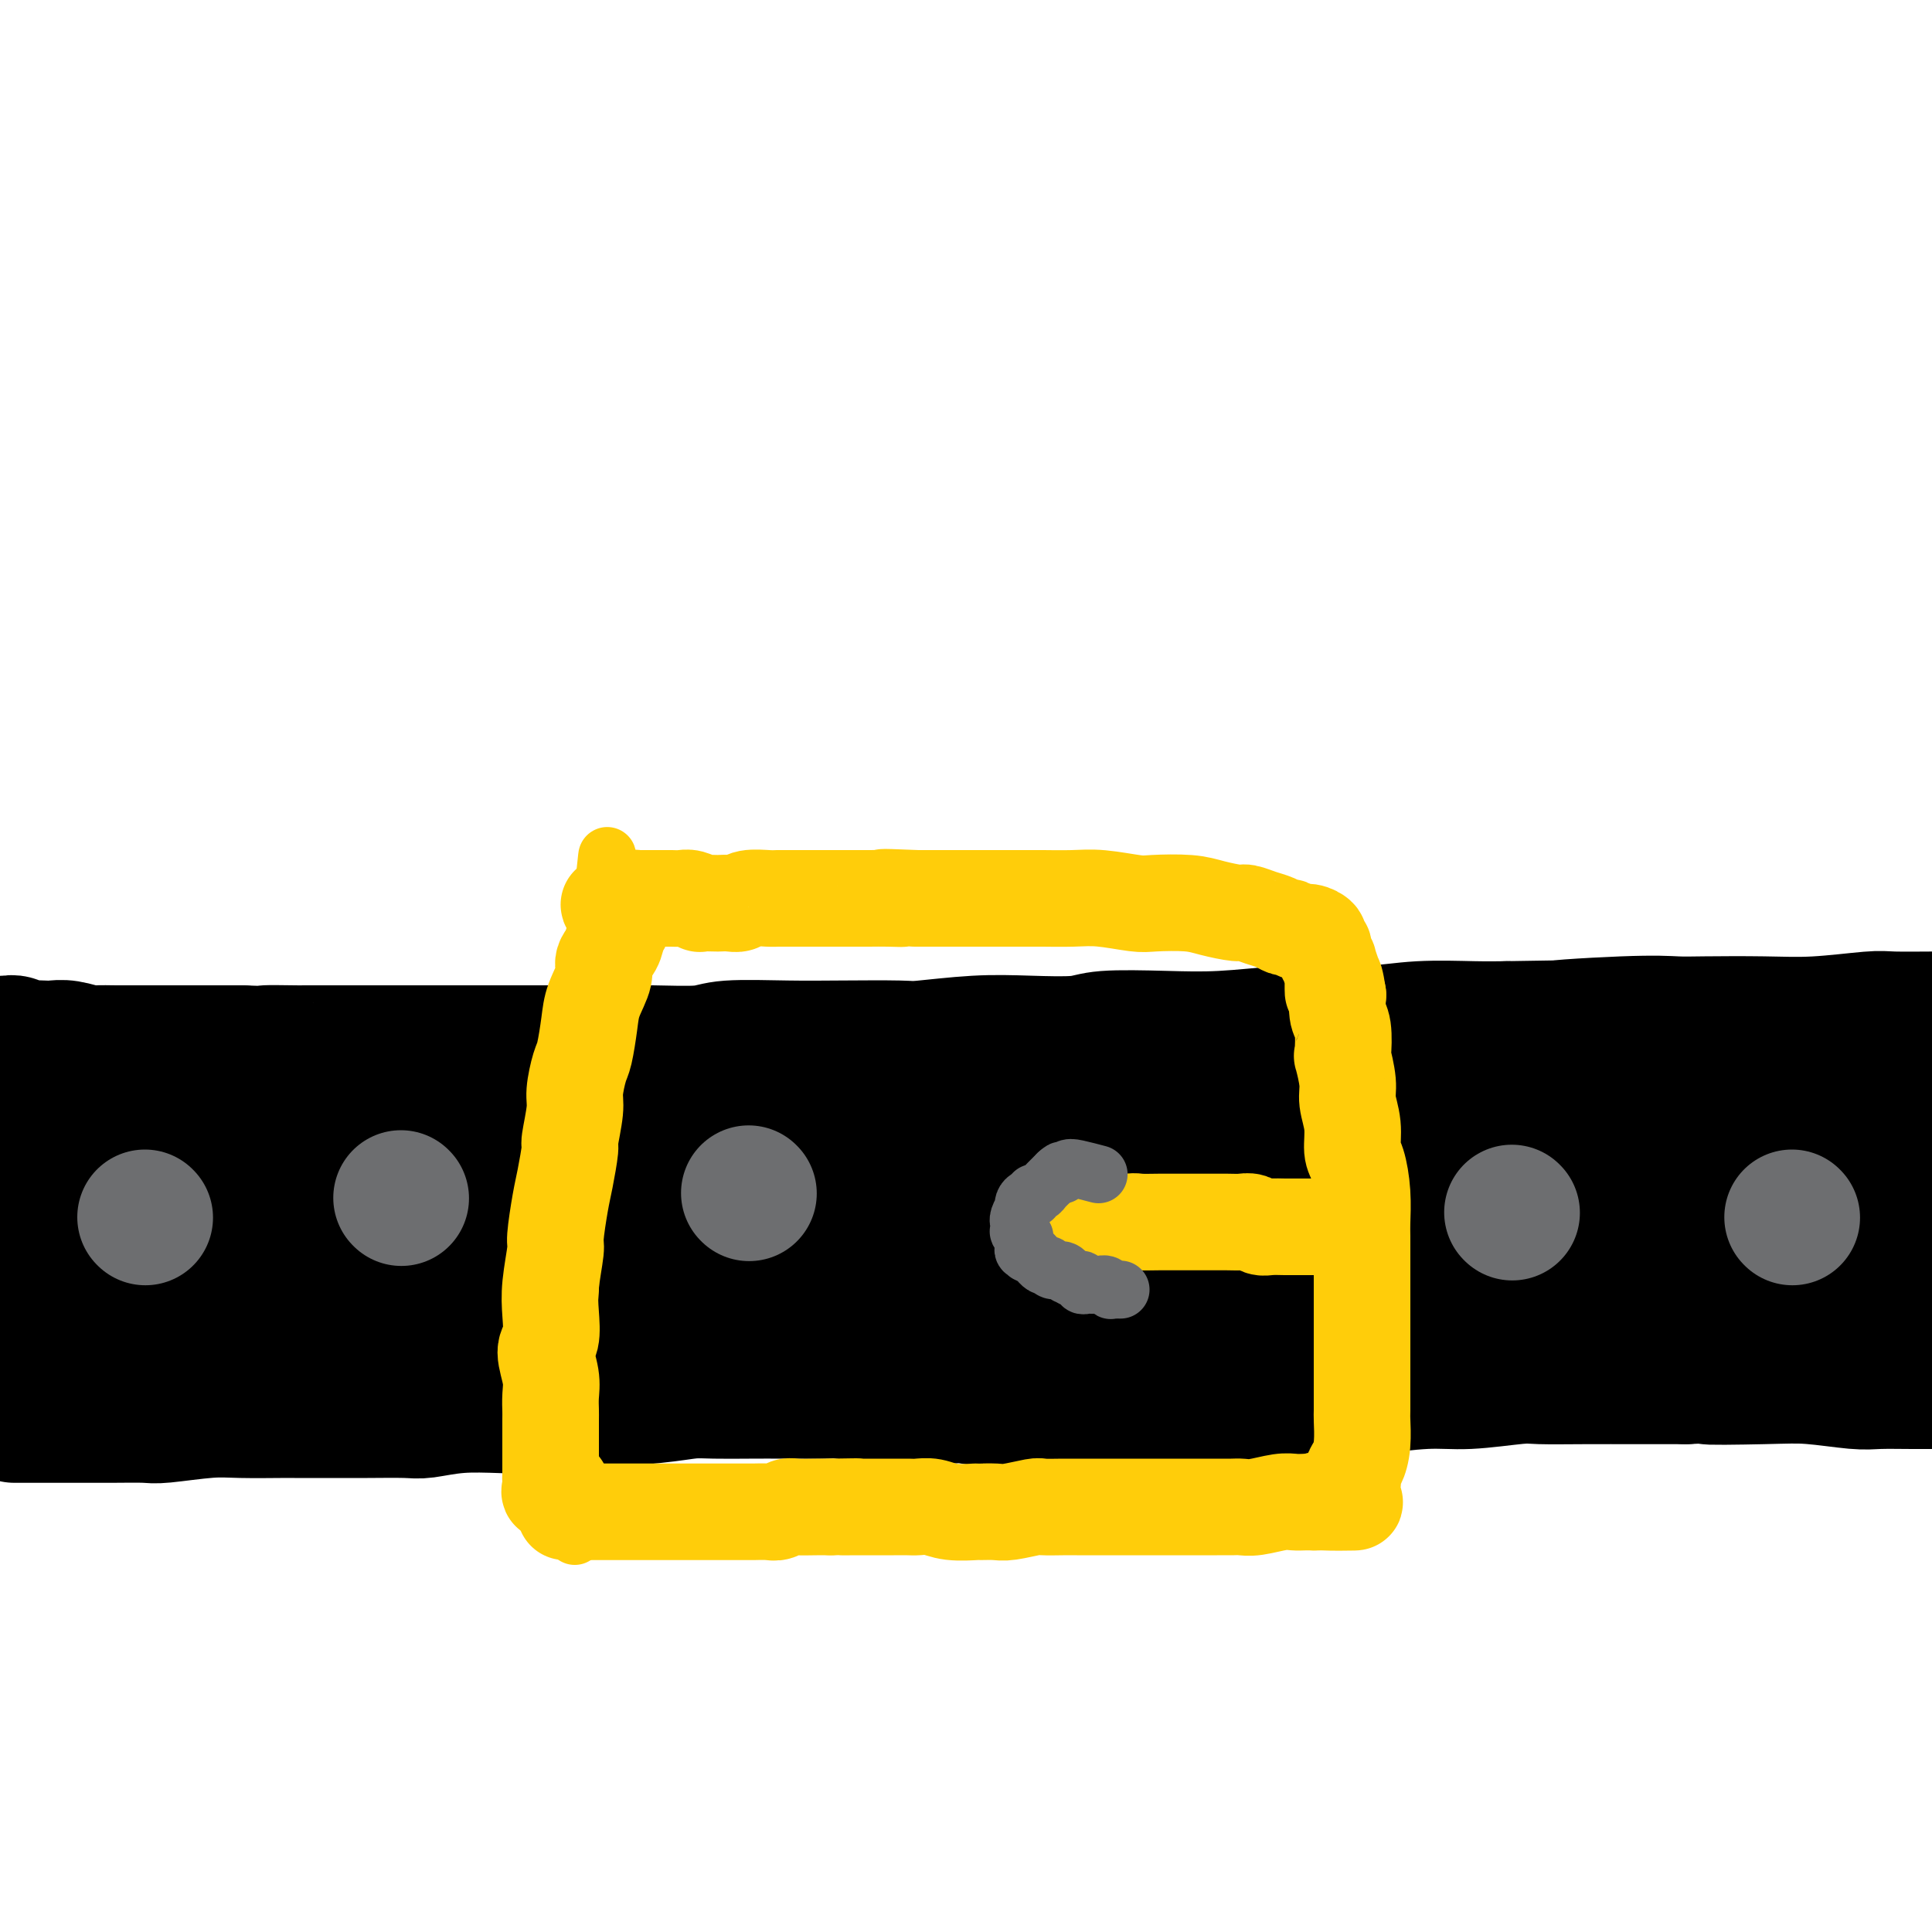 <svg viewBox='0 0 400 400' version='1.1' xmlns='http://www.w3.org/2000/svg' xmlns:xlink='http://www.w3.org/1999/xlink'><g fill='none' stroke='rgb(0,0,0)' stroke-width='28' stroke-linecap='round' stroke-linejoin='round'><path d='M1,216c0.440,-0.008 0.880,-0.016 1,0c0.120,0.016 -0.081,0.057 0,0c0.081,-0.057 0.444,-0.211 1,0c0.556,0.211 1.305,0.788 2,1c0.695,0.212 1.335,0.061 2,0c0.665,-0.061 1.356,-0.030 2,0c0.644,0.030 1.242,0.061 2,0c0.758,-0.061 1.675,-0.212 3,0c1.325,0.212 3.059,0.789 4,1c0.941,0.211 1.089,0.057 2,0c0.911,-0.057 2.585,-0.015 4,0c1.415,0.015 2.572,0.004 4,0c1.428,-0.004 3.129,-0.001 4,0c0.871,0.001 0.913,0.000 2,0c1.087,-0.000 3.219,-0.000 5,0c1.781,0.000 3.210,0.000 4,0c0.790,-0.000 0.940,-0.000 2,0c1.060,0.000 3.030,0.000 5,0'/><path d='M50,218c8.360,0.309 4.761,0.083 5,0c0.239,-0.083 4.315,-0.022 6,0c1.685,0.022 0.979,0.006 2,0c1.021,-0.006 3.767,-0.002 6,0c2.233,0.002 3.951,0.000 6,0c2.049,-0.000 4.429,-0.000 7,0c2.571,0.000 5.333,0.000 7,0c1.667,-0.000 2.238,0.000 4,0c1.762,-0.000 4.714,-0.000 8,0c3.286,0.000 6.907,0.001 9,0c2.093,-0.001 2.657,-0.004 5,0c2.343,0.004 6.465,0.015 10,0c3.535,-0.015 6.483,-0.057 10,0c3.517,0.057 7.604,0.211 10,0c2.396,-0.211 3.100,-0.788 6,-1c2.900,-0.212 7.997,-0.061 12,0c4.003,0.061 6.911,0.030 11,0c4.089,-0.030 9.357,-0.060 12,0c2.643,0.060 2.661,0.208 5,0c2.339,-0.208 6.999,-0.774 11,-1c4.001,-0.226 7.344,-0.112 11,0c3.656,0.112 7.627,0.222 10,0c2.373,-0.222 3.149,-0.778 6,-1c2.851,-0.222 7.778,-0.111 12,0c4.222,0.111 7.740,0.222 12,0c4.260,-0.222 9.261,-0.778 12,-1c2.739,-0.222 3.217,-0.112 6,0c2.783,0.112 7.870,0.226 12,0c4.130,-0.226 7.304,-0.792 11,-1c3.696,-0.208 7.913,-0.060 11,0c3.087,0.060 5.043,0.030 7,0'/><path d='M312,213c42.685,-0.713 18.399,0.005 12,0c-6.399,-0.005 5.090,-0.732 12,-1c6.910,-0.268 9.241,-0.075 11,0c1.759,0.075 2.945,0.034 6,0c3.055,-0.034 7.980,-0.062 12,0c4.020,0.062 7.135,0.213 11,0c3.865,-0.213 8.478,-0.789 11,-1c2.522,-0.211 2.952,-0.057 5,0c2.048,0.057 5.714,0.015 9,0c3.286,-0.015 6.193,-0.004 9,0c2.807,0.004 5.515,0.001 7,0c1.485,-0.001 1.746,-0.000 3,0c1.254,0.000 3.499,0.000 5,0c1.501,-0.000 2.258,-0.000 3,0c0.742,0.000 1.469,0.000 2,0c0.531,-0.000 0.866,-0.000 1,0c0.134,0.000 0.067,0.000 0,0'/><path d='M6,239c-0.770,-0.425 -1.540,-0.850 -1,-1c0.540,-0.150 2.391,-0.026 3,0c0.609,0.026 -0.025,-0.045 1,0c1.025,0.045 3.709,0.208 6,0c2.291,-0.208 4.190,-0.787 7,-1c2.810,-0.213 6.531,-0.061 9,0c2.469,0.061 3.684,0.030 6,0c2.316,-0.030 5.731,-0.060 9,0c3.269,0.060 6.392,0.208 10,0c3.608,-0.208 7.703,-0.774 10,-1c2.297,-0.226 2.797,-0.113 5,0c2.203,0.113 6.109,0.228 9,0c2.891,-0.228 4.766,-0.797 8,-1c3.234,-0.203 7.826,-0.041 10,0c2.174,0.041 1.930,-0.041 4,0c2.070,0.041 6.452,0.204 10,0c3.548,-0.204 6.260,-0.776 10,-1c3.740,-0.224 8.507,-0.099 11,0c2.493,0.099 2.712,0.171 5,0c2.288,-0.171 6.644,-0.586 11,-1'/><path d='M149,233c23.949,-0.924 12.321,-0.234 11,0c-1.321,0.234 7.666,0.011 12,0c4.334,-0.011 4.014,0.189 6,0c1.986,-0.189 6.276,-0.769 10,-1c3.724,-0.231 6.880,-0.115 11,0c4.120,0.115 9.204,0.228 12,0c2.796,-0.228 3.303,-0.797 6,-1c2.697,-0.203 7.584,-0.040 12,0c4.416,0.040 8.360,-0.042 13,0c4.640,0.042 9.975,0.207 13,0c3.025,-0.207 3.741,-0.787 7,-1c3.259,-0.213 9.062,-0.058 14,0c4.938,0.058 9.010,0.019 14,0c4.990,-0.019 10.898,-0.020 14,0c3.102,0.020 3.397,0.059 7,0c3.603,-0.059 10.514,-0.216 16,0c5.486,0.216 9.547,0.805 15,1c5.453,0.195 12.297,-0.004 16,0c3.703,0.004 4.263,0.211 8,0c3.737,-0.211 10.650,-0.841 16,-1c5.350,-0.159 9.136,0.154 14,0c4.864,-0.154 10.805,-0.773 14,-1c3.195,-0.227 3.642,-0.062 6,0c2.358,0.062 6.625,0.020 10,0c3.375,-0.020 5.857,-0.020 8,0c2.143,0.020 3.947,0.058 5,0c1.053,-0.058 1.354,-0.211 2,0c0.646,0.211 1.635,0.788 2,1c0.365,0.212 0.104,0.061 0,0c-0.104,-0.061 -0.052,-0.030 0,0'/><path d='M3,256c0.101,0.002 0.202,0.004 0,0c-0.202,-0.004 -0.706,-0.015 -1,0c-0.294,0.015 -0.376,0.056 0,0c0.376,-0.056 1.211,-0.207 2,0c0.789,0.207 1.531,0.774 2,1c0.469,0.226 0.666,0.112 2,0c1.334,-0.112 3.807,-0.223 7,0c3.193,0.223 7.108,0.778 9,1c1.892,0.222 1.762,0.111 4,0c2.238,-0.111 6.844,-0.222 11,0c4.156,0.222 7.863,0.778 10,1c2.137,0.222 2.705,0.112 5,0c2.295,-0.112 6.319,-0.225 10,0c3.681,0.225 7.019,0.789 11,1c3.981,0.211 8.603,0.070 11,0c2.397,-0.070 2.568,-0.070 5,0c2.432,0.070 7.125,0.211 11,0c3.875,-0.211 6.933,-0.774 11,-1c4.067,-0.226 9.142,-0.116 12,0c2.858,0.116 3.498,0.237 6,0c2.502,-0.237 6.866,-0.833 11,-1c4.134,-0.167 8.038,0.095 12,0c3.962,-0.095 7.981,-0.548 12,-1'/><path d='M166,257c14.851,-0.459 6.478,-0.108 6,0c-0.478,0.108 6.940,-0.028 12,0c5.060,0.028 7.764,0.218 12,0c4.236,-0.218 10.005,-0.846 13,-1c2.995,-0.154 3.215,0.166 6,0c2.785,-0.166 8.136,-0.818 13,-1c4.864,-0.182 9.243,0.106 14,0c4.757,-0.106 9.894,-0.607 13,-1c3.106,-0.393 4.181,-0.679 7,-1c2.819,-0.321 7.380,-0.677 12,-1c4.620,-0.323 9.298,-0.612 14,-1c4.702,-0.388 9.427,-0.875 12,-1c2.573,-0.125 2.993,0.111 6,0c3.007,-0.111 8.602,-0.570 13,-1c4.398,-0.430 7.601,-0.832 12,-1c4.399,-0.168 9.995,-0.101 13,0c3.005,0.101 3.418,0.237 6,0c2.582,-0.237 7.333,-0.849 11,-1c3.667,-0.151 6.249,0.157 10,0c3.751,-0.157 8.671,-0.778 11,-1c2.329,-0.222 2.066,-0.045 4,0c1.934,0.045 6.063,-0.040 9,0c2.937,0.040 4.682,0.207 7,0c2.318,-0.207 5.210,-0.788 7,-1c1.790,-0.212 2.480,-0.057 4,0c1.520,0.057 3.871,0.015 6,0c2.129,-0.015 4.037,-0.004 6,0c1.963,0.004 3.980,0.001 5,0c1.020,-0.001 1.044,-0.000 2,0c0.956,0.000 2.845,0.000 4,0c1.155,-0.000 1.578,-0.000 2,0'/><path d='M438,245c42.549,-1.856 12.920,-0.498 2,0c-10.920,0.498 -3.132,0.134 0,0c3.132,-0.134 1.609,-0.038 1,0c-0.609,0.038 -0.305,0.019 0,0'/><path d='M-6,273c0.329,0.032 0.659,0.065 1,0c0.341,-0.065 0.694,-0.227 1,0c0.306,0.227 0.564,0.845 1,1c0.436,0.155 1.051,-0.151 2,0c0.949,0.151 2.233,0.758 3,1c0.767,0.242 1.017,0.117 2,0c0.983,-0.117 2.699,-0.228 4,0c1.301,0.228 2.186,0.793 4,1c1.814,0.207 4.558,0.056 6,0c1.442,-0.056 1.582,-0.015 3,0c1.418,0.015 4.116,0.005 7,0c2.884,-0.005 5.956,-0.005 9,0c3.044,0.005 6.062,0.015 8,0c1.938,-0.015 2.798,-0.056 5,0c2.202,0.056 5.746,0.207 9,0c3.254,-0.207 6.218,-0.774 10,-1c3.782,-0.226 8.382,-0.113 11,0c2.618,0.113 3.254,0.227 6,0c2.746,-0.227 7.602,-0.793 12,-1c4.398,-0.207 8.338,-0.054 13,0c4.662,0.054 10.046,0.011 13,0c2.954,-0.011 3.479,0.011 6,0c2.521,-0.011 7.036,-0.054 11,0c3.964,0.054 7.375,0.207 11,0c3.625,-0.207 7.464,-0.773 10,-1c2.536,-0.227 3.768,-0.113 5,0'/><path d='M167,273c25.843,-0.709 12.950,-0.981 10,-1c-2.950,-0.019 4.042,0.217 9,0c4.958,-0.217 7.880,-0.885 10,-1c2.120,-0.115 3.436,0.324 6,0c2.564,-0.324 6.376,-1.410 10,-2c3.624,-0.590 7.060,-0.684 11,-1c3.940,-0.316 8.385,-0.855 11,-1c2.615,-0.145 3.401,0.105 6,0c2.599,-0.105 7.010,-0.563 11,-1c3.990,-0.437 7.558,-0.852 11,-1c3.442,-0.148 6.756,-0.029 11,0c4.244,0.029 9.417,-0.031 12,0c2.583,0.031 2.575,0.153 5,0c2.425,-0.153 7.284,-0.581 12,-1c4.716,-0.419 9.290,-0.830 12,-1c2.710,-0.170 3.557,-0.099 6,0c2.443,0.099 6.481,0.228 11,0c4.519,-0.228 9.520,-0.811 12,-1c2.480,-0.189 2.439,0.016 5,0c2.561,-0.016 7.725,-0.253 12,0c4.275,0.253 7.660,0.996 11,1c3.340,0.004 6.636,-0.731 10,-1c3.364,-0.269 6.795,-0.072 9,0c2.205,0.072 3.185,0.019 5,0c1.815,-0.019 4.467,-0.005 7,0c2.533,0.005 4.947,0.001 7,0c2.053,-0.001 3.743,-0.000 5,0c1.257,0.000 2.079,0.000 3,0c0.921,-0.000 1.940,-0.000 3,0c1.060,0.000 2.160,0.000 3,0c0.840,-0.000 1.420,-0.000 2,0'/><path d='M425,262c25.578,-0.689 8.022,-0.911 1,-1c-7.022,-0.089 -3.511,-0.044 0,0'/><path d='M3,293c0.363,-0.000 0.726,-0.000 1,0c0.274,0.000 0.457,0.000 1,0c0.543,-0.000 1.444,-0.000 2,0c0.556,0.000 0.765,0.001 2,0c1.235,-0.001 3.494,-0.004 6,0c2.506,0.004 5.257,0.015 8,0c2.743,-0.015 5.478,-0.057 7,0c1.522,0.057 1.830,0.211 4,0c2.170,-0.211 6.200,-0.789 9,-1c2.800,-0.211 4.369,-0.057 7,0c2.631,0.057 6.322,0.015 8,0c1.678,-0.015 1.342,-0.003 3,0c1.658,0.003 5.311,-0.003 8,0c2.689,0.003 4.414,0.015 7,0c2.586,-0.015 6.032,-0.056 8,0c1.968,0.056 2.458,0.208 4,0c1.542,-0.208 4.135,-0.777 7,-1c2.865,-0.223 6.002,-0.098 9,0c2.998,0.098 5.857,0.171 8,0c2.143,-0.171 3.572,-0.585 5,-1'/><path d='M117,290c18.956,-0.420 9.344,0.031 8,0c-1.344,-0.031 5.578,-0.544 10,-1c4.422,-0.456 6.345,-0.854 8,-1c1.655,-0.146 3.043,-0.040 5,0c1.957,0.040 4.483,0.015 7,0c2.517,-0.015 5.025,-0.018 8,0c2.975,0.018 6.416,0.058 8,0c1.584,-0.058 1.312,-0.213 3,0c1.688,0.213 5.335,0.793 8,1c2.665,0.207 4.348,0.041 7,0c2.652,-0.041 6.273,0.041 8,0c1.727,-0.041 1.559,-0.207 3,0c1.441,0.207 4.492,0.787 7,1c2.508,0.213 4.472,0.058 7,0c2.528,-0.058 5.619,-0.020 7,0c1.381,0.020 1.051,0.020 3,0c1.949,-0.020 6.178,-0.062 9,0c2.822,0.062 4.237,0.228 7,0c2.763,-0.228 6.874,-0.850 9,-1c2.126,-0.150 2.267,0.171 4,0c1.733,-0.171 5.060,-0.834 8,-1c2.940,-0.166 5.495,0.167 9,0c3.505,-0.167 7.961,-0.833 10,-1c2.039,-0.167 1.661,0.166 4,0c2.339,-0.166 7.394,-0.829 11,-1c3.606,-0.171 5.763,0.150 9,0c3.237,-0.150 7.555,-0.772 10,-1c2.445,-0.228 3.016,-0.061 5,0c1.984,0.061 5.380,0.016 9,0c3.620,-0.016 7.463,-0.005 11,0c3.537,0.005 6.769,0.002 10,0'/><path d='M349,285c17.455,-0.778 6.592,-0.223 5,0c-1.592,0.223 6.087,0.112 11,0c4.913,-0.112 7.059,-0.226 10,0c2.941,0.226 6.676,0.793 9,1c2.324,0.207 3.235,0.056 5,0c1.765,-0.056 4.383,-0.015 7,0c2.617,0.015 5.231,0.005 8,0c2.769,-0.005 5.691,-0.005 7,0c1.309,0.005 1.005,0.015 2,0c0.995,-0.015 3.289,-0.057 5,0c1.711,0.057 2.840,0.211 4,0c1.160,-0.211 2.352,-0.788 3,-1c0.648,-0.212 0.752,-0.061 1,0c0.248,0.061 0.641,0.030 1,0c0.359,-0.030 0.685,-0.061 1,0c0.315,0.061 0.620,0.212 1,0c0.380,-0.212 0.834,-0.789 1,-1c0.166,-0.211 0.045,-0.057 0,0c-0.045,0.057 -0.013,0.016 0,0c0.013,-0.016 0.006,-0.008 0,0'/></g>
<g fill='none' stroke='rgb(255,205,10)' stroke-width='12' stroke-linecap='round' stroke-linejoin='round'><path d='M119,318c0.114,-0.417 0.228,-0.834 0,-1c-0.228,-0.166 -0.797,-0.080 -1,0c-0.203,0.080 -0.041,0.153 0,0c0.041,-0.153 -0.041,-0.532 0,-1c0.041,-0.468 0.203,-1.025 0,-1c-0.203,0.025 -0.772,0.632 -1,0c-0.228,-0.632 -0.114,-2.503 0,-4c0.114,-1.497 0.229,-2.619 0,-5c-0.229,-2.381 -0.804,-6.020 -1,-8c-0.196,-1.980 -0.015,-2.299 0,-4c0.015,-1.701 -0.137,-4.783 0,-8c0.137,-3.217 0.563,-6.568 1,-10c0.437,-3.432 0.887,-6.944 1,-9c0.113,-2.056 -0.109,-2.657 0,-5c0.109,-2.343 0.550,-6.427 1,-10c0.450,-3.573 0.909,-6.635 1,-10c0.091,-3.365 -0.186,-7.034 0,-9c0.186,-1.966 0.835,-2.229 1,-4c0.165,-1.771 -0.153,-5.050 0,-8c0.153,-2.950 0.776,-5.572 1,-8c0.224,-2.428 0.050,-4.661 0,-6c-0.050,-1.339 0.024,-1.782 0,-3c-0.024,-1.218 -0.147,-3.210 0,-5c0.147,-1.790 0.565,-3.377 1,-5c0.435,-1.623 0.886,-3.283 1,-4c0.114,-0.717 -0.110,-0.491 0,-1c0.110,-0.509 0.555,-1.755 1,-3'/><path d='M125,186c1.400,-16.000 0.400,-6.000 0,-2c-0.400,4.000 -0.200,2.000 0,0'/></g>
<g fill='none' stroke='rgb(255,205,10)' stroke-width='20' stroke-linecap='round' stroke-linejoin='round'><path d='M117,313c0.448,0.000 0.896,0.000 1,0c0.104,-0.000 -0.137,-0.000 0,0c0.137,0.000 0.653,0.000 1,0c0.347,-0.000 0.524,-0.000 1,0c0.476,0.000 1.252,0.000 2,0c0.748,-0.000 1.469,-0.000 2,0c0.531,0.000 0.871,0.000 2,0c1.129,-0.000 3.049,-0.000 4,0c0.951,0.000 0.935,0.000 2,0c1.065,-0.000 3.210,-0.000 5,0c1.790,0.000 3.224,0.000 4,0c0.776,-0.000 0.895,-0.000 2,0c1.105,0.000 3.197,0.000 4,0c0.803,-0.000 0.316,-0.000 1,0c0.684,0.000 2.539,0.001 4,0c1.461,-0.001 2.527,-0.004 3,0c0.473,0.004 0.351,0.015 1,0c0.649,-0.015 2.067,-0.057 3,0c0.933,0.057 1.380,0.211 2,0c0.620,-0.211 1.414,-0.789 2,-1c0.586,-0.211 0.966,-0.057 2,0c1.034,0.057 2.724,0.016 4,0c1.276,-0.016 2.138,-0.008 3,0'/><path d='M172,312c9.117,-0.155 4.411,-0.042 3,0c-1.411,0.042 0.475,0.011 2,0c1.525,-0.011 2.690,-0.004 4,0c1.310,0.004 2.764,0.005 4,0c1.236,-0.005 2.255,-0.015 3,0c0.745,0.015 1.216,0.057 2,0c0.784,-0.057 1.880,-0.212 3,0c1.120,0.212 2.264,0.790 4,1c1.736,0.210 4.062,0.053 5,0c0.938,-0.053 0.486,0.000 1,0c0.514,-0.000 1.993,-0.053 3,0c1.007,0.053 1.542,0.210 3,0c1.458,-0.210 3.841,-0.788 5,-1c1.159,-0.212 1.096,-0.057 2,0c0.904,0.057 2.776,0.015 4,0c1.224,-0.015 1.800,-0.004 3,0c1.200,0.004 3.026,0.001 4,0c0.974,-0.001 1.098,-0.000 2,0c0.902,0.000 2.583,0.000 4,0c1.417,-0.000 2.570,-0.000 4,0c1.430,0.000 3.135,0.000 4,0c0.865,-0.000 0.889,-0.000 2,0c1.111,0.000 3.310,0.001 5,0c1.690,-0.001 2.872,-0.004 4,0c1.128,0.004 2.203,0.015 3,0c0.797,-0.015 1.316,-0.057 2,0c0.684,0.057 1.534,0.211 3,0c1.466,-0.211 3.548,-0.789 5,-1c1.452,-0.211 2.276,-0.057 3,0c0.724,0.057 1.350,0.016 2,0c0.650,-0.016 1.325,-0.008 2,0'/><path d='M272,311c15.815,-0.095 5.352,0.169 2,0c-3.352,-0.169 0.407,-0.771 2,-1c1.593,-0.229 1.019,-0.084 1,0c-0.019,0.084 0.516,0.107 1,0c0.484,-0.107 0.917,-0.345 1,-1c0.083,-0.655 -0.184,-1.727 0,-2c0.184,-0.273 0.820,0.252 1,0c0.180,-0.252 -0.095,-1.282 0,-2c0.095,-0.718 0.561,-1.124 1,-2c0.439,-0.876 0.850,-2.221 1,-4c0.150,-1.779 0.040,-3.992 0,-5c-0.040,-1.008 -0.011,-0.810 0,-2c0.011,-1.190 0.003,-3.769 0,-6c-0.003,-2.231 -0.001,-4.115 0,-6c0.001,-1.885 0.000,-3.772 0,-5c-0.000,-1.228 -0.000,-1.796 0,-3c0.000,-1.204 0.001,-3.044 0,-5c-0.001,-1.956 -0.003,-4.030 0,-6c0.003,-1.970 0.011,-3.838 0,-5c-0.011,-1.162 -0.040,-1.618 0,-3c0.040,-1.382 0.150,-3.689 0,-6c-0.150,-2.311 -0.561,-4.625 -1,-6c-0.439,-1.375 -0.906,-1.809 -1,-3c-0.094,-1.191 0.185,-3.138 0,-5c-0.185,-1.862 -0.833,-3.640 -1,-5c-0.167,-1.360 0.148,-2.302 0,-4c-0.148,-1.698 -0.758,-4.151 -1,-5c-0.242,-0.849 -0.116,-0.094 0,-1c0.116,-0.906 0.224,-3.475 0,-5c-0.224,-1.525 -0.778,-2.007 -1,-3c-0.222,-0.993 -0.111,-2.496 0,-4'/><path d='M277,206c-0.995,-6.450 -0.984,-2.077 -1,-1c-0.016,1.077 -0.061,-1.144 0,-2c0.061,-0.856 0.228,-0.348 0,-1c-0.228,-0.652 -0.850,-2.465 -1,-3c-0.150,-0.535 0.172,0.208 0,0c-0.172,-0.208 -0.837,-1.366 -1,-2c-0.163,-0.634 0.175,-0.743 0,-1c-0.175,-0.257 -0.863,-0.661 -1,-1c-0.137,-0.339 0.276,-0.612 0,-1c-0.276,-0.388 -1.242,-0.892 -2,-1c-0.758,-0.108 -1.308,0.179 -2,0c-0.692,-0.179 -1.527,-0.822 -2,-1c-0.473,-0.178 -0.585,0.111 -1,0c-0.415,-0.111 -1.132,-0.621 -2,-1c-0.868,-0.379 -1.887,-0.627 -3,-1c-1.113,-0.373 -2.318,-0.871 -3,-1c-0.682,-0.129 -0.839,0.110 -2,0c-1.161,-0.110 -3.324,-0.569 -5,-1c-1.676,-0.431 -2.865,-0.833 -5,-1c-2.135,-0.167 -5.217,-0.097 -7,0c-1.783,0.097 -2.267,0.222 -4,0c-1.733,-0.222 -4.714,-0.792 -7,-1c-2.286,-0.208 -3.878,-0.056 -6,0c-2.122,0.056 -4.775,0.015 -6,0c-1.225,-0.015 -1.022,-0.004 -2,0c-0.978,0.004 -3.135,0.001 -5,0c-1.865,-0.001 -3.436,-0.000 -5,0c-1.564,0.000 -3.120,0.000 -4,0c-0.880,-0.000 -1.083,-0.000 -2,0c-0.917,0.000 -2.548,0.000 -4,0c-1.452,-0.000 -2.726,-0.000 -4,0'/><path d='M190,186c-11.360,-0.464 -5.762,-0.124 -4,0c1.762,0.124 -0.314,0.033 -2,0c-1.686,-0.033 -2.984,-0.009 -4,0c-1.016,0.009 -1.752,0.002 -3,0c-1.248,-0.002 -3.009,-0.001 -4,0c-0.991,0.001 -1.210,0.000 -2,0c-0.790,-0.000 -2.149,0.000 -3,0c-0.851,-0.000 -1.194,-0.001 -2,0c-0.806,0.001 -2.075,0.004 -3,0c-0.925,-0.004 -1.507,-0.015 -2,0c-0.493,0.015 -0.896,0.057 -2,0c-1.104,-0.057 -2.909,-0.211 -4,0c-1.091,0.211 -1.467,0.788 -2,1c-0.533,0.212 -1.223,0.058 -2,0c-0.777,-0.058 -1.640,-0.019 -2,0c-0.360,0.019 -0.218,0.019 -1,0c-0.782,-0.019 -2.489,-0.058 -3,0c-0.511,0.058 0.175,0.212 0,0c-0.175,-0.212 -1.211,-0.789 -2,-1c-0.789,-0.211 -1.329,-0.057 -2,0c-0.671,0.057 -1.471,0.015 -2,0c-0.529,-0.015 -0.787,-0.004 -1,0c-0.213,0.004 -0.382,0.001 -1,0c-0.618,-0.001 -1.685,-0.000 -2,0c-0.315,0.000 0.123,0.000 0,0c-0.123,-0.000 -0.807,-0.001 -1,0c-0.193,0.001 0.106,0.003 0,0c-0.106,-0.003 -0.616,-0.011 -1,0c-0.384,0.011 -0.642,0.041 -1,0c-0.358,-0.041 -0.817,-0.155 -1,0c-0.183,0.155 -0.092,0.577 0,1'/><path d='M131,187c-9.289,0.270 -3.012,0.445 -1,1c2.012,0.555 -0.239,1.489 -1,2c-0.761,0.511 -0.030,0.599 0,1c0.030,0.401 -0.640,1.114 -1,2c-0.360,0.886 -0.411,1.946 -1,3c-0.589,1.054 -1.716,2.103 -2,3c-0.284,0.897 0.275,1.641 0,3c-0.275,1.359 -1.384,3.333 -2,5c-0.616,1.667 -0.738,3.026 -1,5c-0.262,1.974 -0.663,4.561 -1,6c-0.337,1.439 -0.611,1.729 -1,3c-0.389,1.271 -0.892,3.523 -1,5c-0.108,1.477 0.179,2.180 0,4c-0.179,1.820 -0.822,4.758 -1,6c-0.178,1.242 0.111,0.790 0,2c-0.111,1.210 -0.622,4.083 -1,6c-0.378,1.917 -0.623,2.878 -1,5c-0.377,2.122 -0.884,5.405 -1,7c-0.116,1.595 0.160,1.503 0,3c-0.160,1.497 -0.757,4.585 -1,7c-0.243,2.415 -0.132,4.158 0,6c0.132,1.842 0.284,3.782 0,5c-0.284,1.218 -1.004,1.714 -1,3c0.004,1.286 0.733,3.363 1,5c0.267,1.637 0.071,2.836 0,4c-0.071,1.164 -0.019,2.294 0,3c0.019,0.706 0.005,0.987 0,2c-0.005,1.013 -0.001,2.756 0,4c0.001,1.244 0.000,1.989 0,3c-0.000,1.011 -0.000,2.289 0,3c0.000,0.711 0.000,0.856 0,1'/><path d='M114,305c0.157,4.044 0.049,1.654 0,1c-0.049,-0.654 -0.041,0.427 0,1c0.041,0.573 0.114,0.638 0,1c-0.114,0.362 -0.415,1.020 0,1c0.415,-0.020 1.547,-0.720 2,-1c0.453,-0.280 0.226,-0.140 0,0'/><path d='M221,254c-0.088,-0.000 -0.177,-0.000 0,0c0.177,0.000 0.619,0.001 1,0c0.381,-0.001 0.701,-0.004 1,0c0.299,0.004 0.578,0.015 1,0c0.422,-0.015 0.987,-0.057 2,0c1.013,0.057 2.474,0.211 4,0c1.526,-0.211 3.116,-0.789 4,-1c0.884,-0.211 1.061,-0.057 2,0c0.939,0.057 2.638,0.015 4,0c1.362,-0.015 2.385,-0.004 4,0c1.615,0.004 3.822,-0.000 5,0c1.178,0.000 1.327,0.004 2,0c0.673,-0.004 1.870,-0.015 3,0c1.130,0.015 2.194,0.057 3,0c0.806,-0.057 1.354,-0.211 2,0c0.646,0.211 1.389,0.789 2,1c0.611,0.211 1.088,0.057 2,0c0.912,-0.057 2.259,-0.015 3,0c0.741,0.015 0.877,0.004 1,0c0.123,-0.004 0.233,-0.001 1,0c0.767,0.001 2.190,0.000 3,0c0.810,-0.000 1.005,-0.000 1,0c-0.005,0.000 -0.211,0.000 0,0c0.211,-0.000 0.840,-0.000 1,0c0.160,0.000 -0.149,0.000 0,0c0.149,-0.000 0.757,-0.000 1,0c0.243,0.000 0.122,0.000 0,0'/><path d='M274,254c8.310,0.000 2.583,-0.000 1,0c-1.583,0.000 0.976,0.000 2,0c1.024,-0.000 0.512,0.000 0,0'/></g>
<g fill='none' stroke='rgb(109,110,112)' stroke-width='28' stroke-linecap='round' stroke-linejoin='round'><path d='M30,252c0.000,0.000 0.100,0.100 0.1,0.1'/><path d='M83,248c0.000,0.000 0.100,0.100 0.1,0.1'/><path d='M155,247c0.000,0.000 0.100,0.100 0.1,0.1'/><path d='M313,251c0.000,0.000 0.100,0.100 0.1,0.1'/><path d='M371,252c0.000,0.000 0.100,0.100 0.1,0.1'/></g>
<g fill='none' stroke='rgb(109,110,112)' stroke-width='12' stroke-linecap='round' stroke-linejoin='round'><path d='M232,267c-0.455,-0.002 -0.909,-0.004 -1,0c-0.091,0.004 0.182,0.015 0,0c-0.182,-0.015 -0.818,-0.057 -1,0c-0.182,0.057 0.091,0.211 0,0c-0.091,-0.211 -0.545,-0.789 -1,-1c-0.455,-0.211 -0.909,-0.057 -1,0c-0.091,0.057 0.183,0.015 0,0c-0.183,-0.015 -0.824,-0.003 -1,0c-0.176,0.003 0.111,-0.003 0,0c-0.111,0.003 -0.620,0.016 -1,0c-0.380,-0.016 -0.631,-0.061 -1,0c-0.369,0.061 -0.855,0.228 -1,0c-0.145,-0.228 0.050,-0.850 0,-1c-0.050,-0.150 -0.346,0.171 -1,0c-0.654,-0.171 -1.668,-0.834 -2,-1c-0.332,-0.166 0.017,0.166 0,0c-0.017,-0.166 -0.400,-0.828 -1,-1c-0.600,-0.172 -1.419,0.146 -2,0c-0.581,-0.146 -0.926,-0.756 -1,-1c-0.074,-0.244 0.121,-0.121 0,0c-0.121,0.121 -0.558,0.238 -1,0c-0.442,-0.238 -0.888,-0.833 -1,-1c-0.112,-0.167 0.111,0.095 0,0c-0.111,-0.095 -0.555,-0.548 -1,-1'/><path d='M214,260c-2.720,-1.023 -0.518,-0.081 0,0c0.518,0.081 -0.646,-0.699 -1,-1c-0.354,-0.301 0.101,-0.123 0,0c-0.101,0.123 -0.758,0.192 -1,0c-0.242,-0.192 -0.069,-0.644 0,-1c0.069,-0.356 0.032,-0.616 0,-1c-0.032,-0.384 -0.061,-0.892 0,-1c0.061,-0.108 0.213,0.182 0,0c-0.213,-0.182 -0.789,-0.837 -1,-1c-0.211,-0.163 -0.056,0.167 0,0c0.056,-0.167 0.014,-0.831 0,-1c-0.014,-0.169 0.000,0.157 0,0c-0.000,-0.157 -0.014,-0.799 0,-1c0.014,-0.201 0.057,0.038 0,0c-0.057,-0.038 -0.212,-0.353 0,-1c0.212,-0.647 0.792,-1.628 1,-2c0.208,-0.372 0.046,-0.137 0,0c-0.046,0.137 0.025,0.176 0,0c-0.025,-0.176 -0.148,-0.568 0,-1c0.148,-0.432 0.565,-0.904 1,-1c0.435,-0.096 0.886,0.185 1,0c0.114,-0.185 -0.110,-0.837 0,-1c0.110,-0.163 0.554,0.164 1,0c0.446,-0.164 0.893,-0.817 1,-1c0.107,-0.183 -0.126,0.106 0,0c0.126,-0.106 0.611,-0.605 1,-1c0.389,-0.395 0.683,-0.684 1,-1c0.317,-0.316 0.659,-0.658 1,-1'/><path d='M219,243c1.476,-1.407 1.167,-0.426 1,0c-0.167,0.426 -0.191,0.296 0,0c0.191,-0.296 0.598,-0.760 1,-1c0.402,-0.240 0.801,-0.257 2,0c1.199,0.257 3.200,0.788 4,1c0.800,0.212 0.400,0.106 0,0'/></g>
</svg>